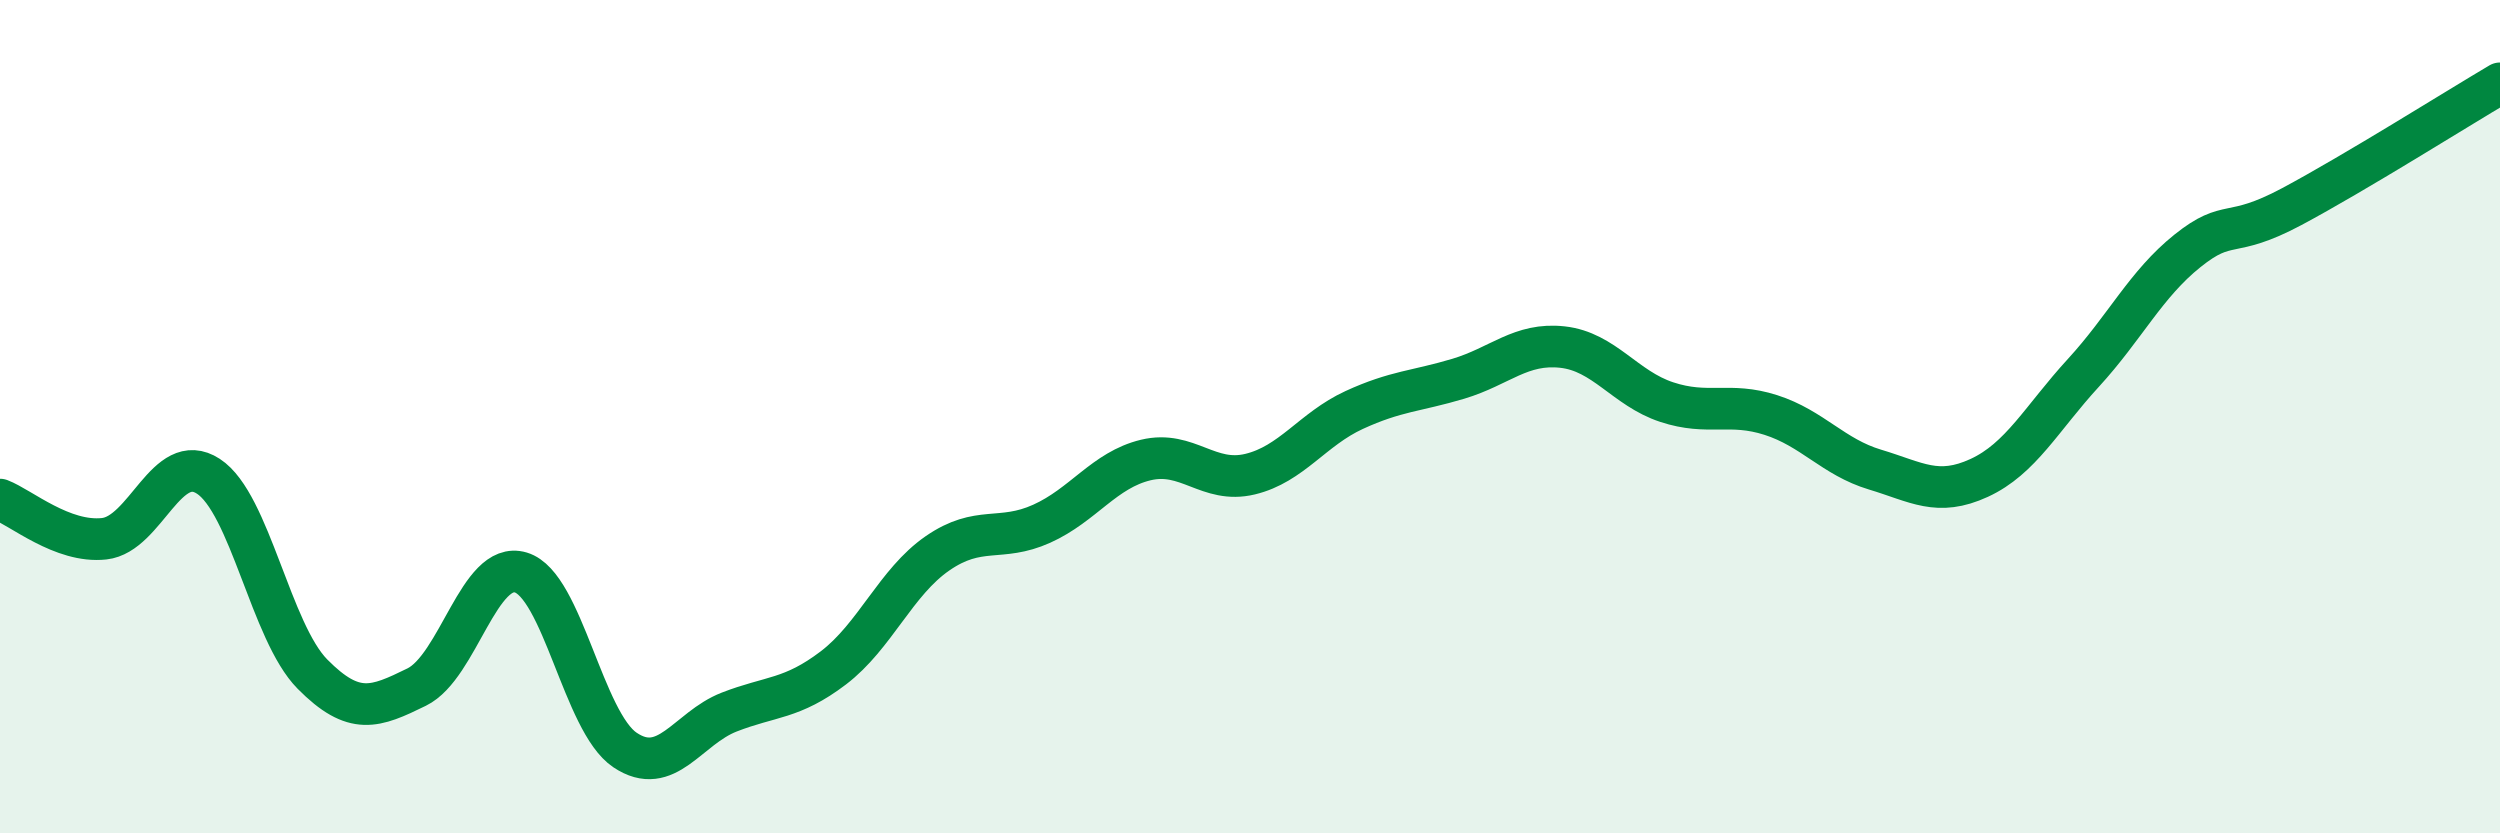
    <svg width="60" height="20" viewBox="0 0 60 20" xmlns="http://www.w3.org/2000/svg">
      <path
        d="M 0,11.99 C 0.5,12.18 1.5,13.04 2.5,12.93 C 3.5,12.82 4,10.78 5,11.43 C 6,12.08 6.5,15.17 7.5,16.18 C 8.5,17.19 9,16.98 10,16.49 C 11,16 11.5,13.44 12.5,13.74 C 13.5,14.04 14,17.33 15,18 C 16,18.67 16.5,17.48 17.5,17.09 C 18.5,16.7 19,16.79 20,16.03 C 21,15.27 21.5,13.97 22.5,13.28 C 23.5,12.59 24,13.02 25,12.57 C 26,12.12 26.5,11.28 27.5,11.04 C 28.5,10.8 29,11.62 30,11.38 C 31,11.14 31.5,10.3 32.5,9.84 C 33.5,9.38 34,9.39 35,9.09 C 36,8.79 36.5,8.22 37.5,8.33 C 38.5,8.44 39,9.32 40,9.65 C 41,9.98 41.5,9.64 42.5,9.96 C 43.5,10.28 44,10.97 45,11.27 C 46,11.57 46.5,11.93 47.5,11.47 C 48.5,11.01 49,10.04 50,8.95 C 51,7.86 51.5,6.82 52.5,6.02 C 53.5,5.22 53.5,5.76 55,4.96 C 56.5,4.16 59,2.59 60,2L60 20L0 20Z"
        fill="#008740"
        opacity="0.1"
        stroke-linecap="round"
        stroke-linejoin="round"
      />
      <path
        d="M 0,11.99 C 0.5,12.18 1.5,13.04 2.5,12.93 C 3.5,12.82 4,10.78 5,11.43 C 6,12.08 6.5,15.17 7.5,16.18 C 8.5,17.19 9,16.98 10,16.49 C 11,16 11.5,13.44 12.5,13.74 C 13.5,14.04 14,17.33 15,18 C 16,18.67 16.5,17.48 17.5,17.09 C 18.5,16.7 19,16.79 20,16.03 C 21,15.27 21.5,13.97 22.5,13.28 C 23.5,12.59 24,13.02 25,12.57 C 26,12.12 26.5,11.28 27.5,11.04 C 28.5,10.8 29,11.62 30,11.38 C 31,11.14 31.5,10.3 32.5,9.84 C 33.5,9.38 34,9.39 35,9.09 C 36,8.79 36.5,8.22 37.5,8.33 C 38.5,8.44 39,9.32 40,9.65 C 41,9.98 41.5,9.64 42.5,9.96 C 43.5,10.28 44,10.97 45,11.27 C 46,11.57 46.5,11.93 47.5,11.47 C 48.5,11.01 49,10.04 50,8.95 C 51,7.86 51.5,6.82 52.5,6.02 C 53.5,5.22 53.5,5.76 55,4.96 C 56.5,4.16 59,2.59 60,2"
        stroke="#008740"
        stroke-width="1"
        fill="none"
        stroke-linecap="round"
        stroke-linejoin="round"
      />
    </svg>
  